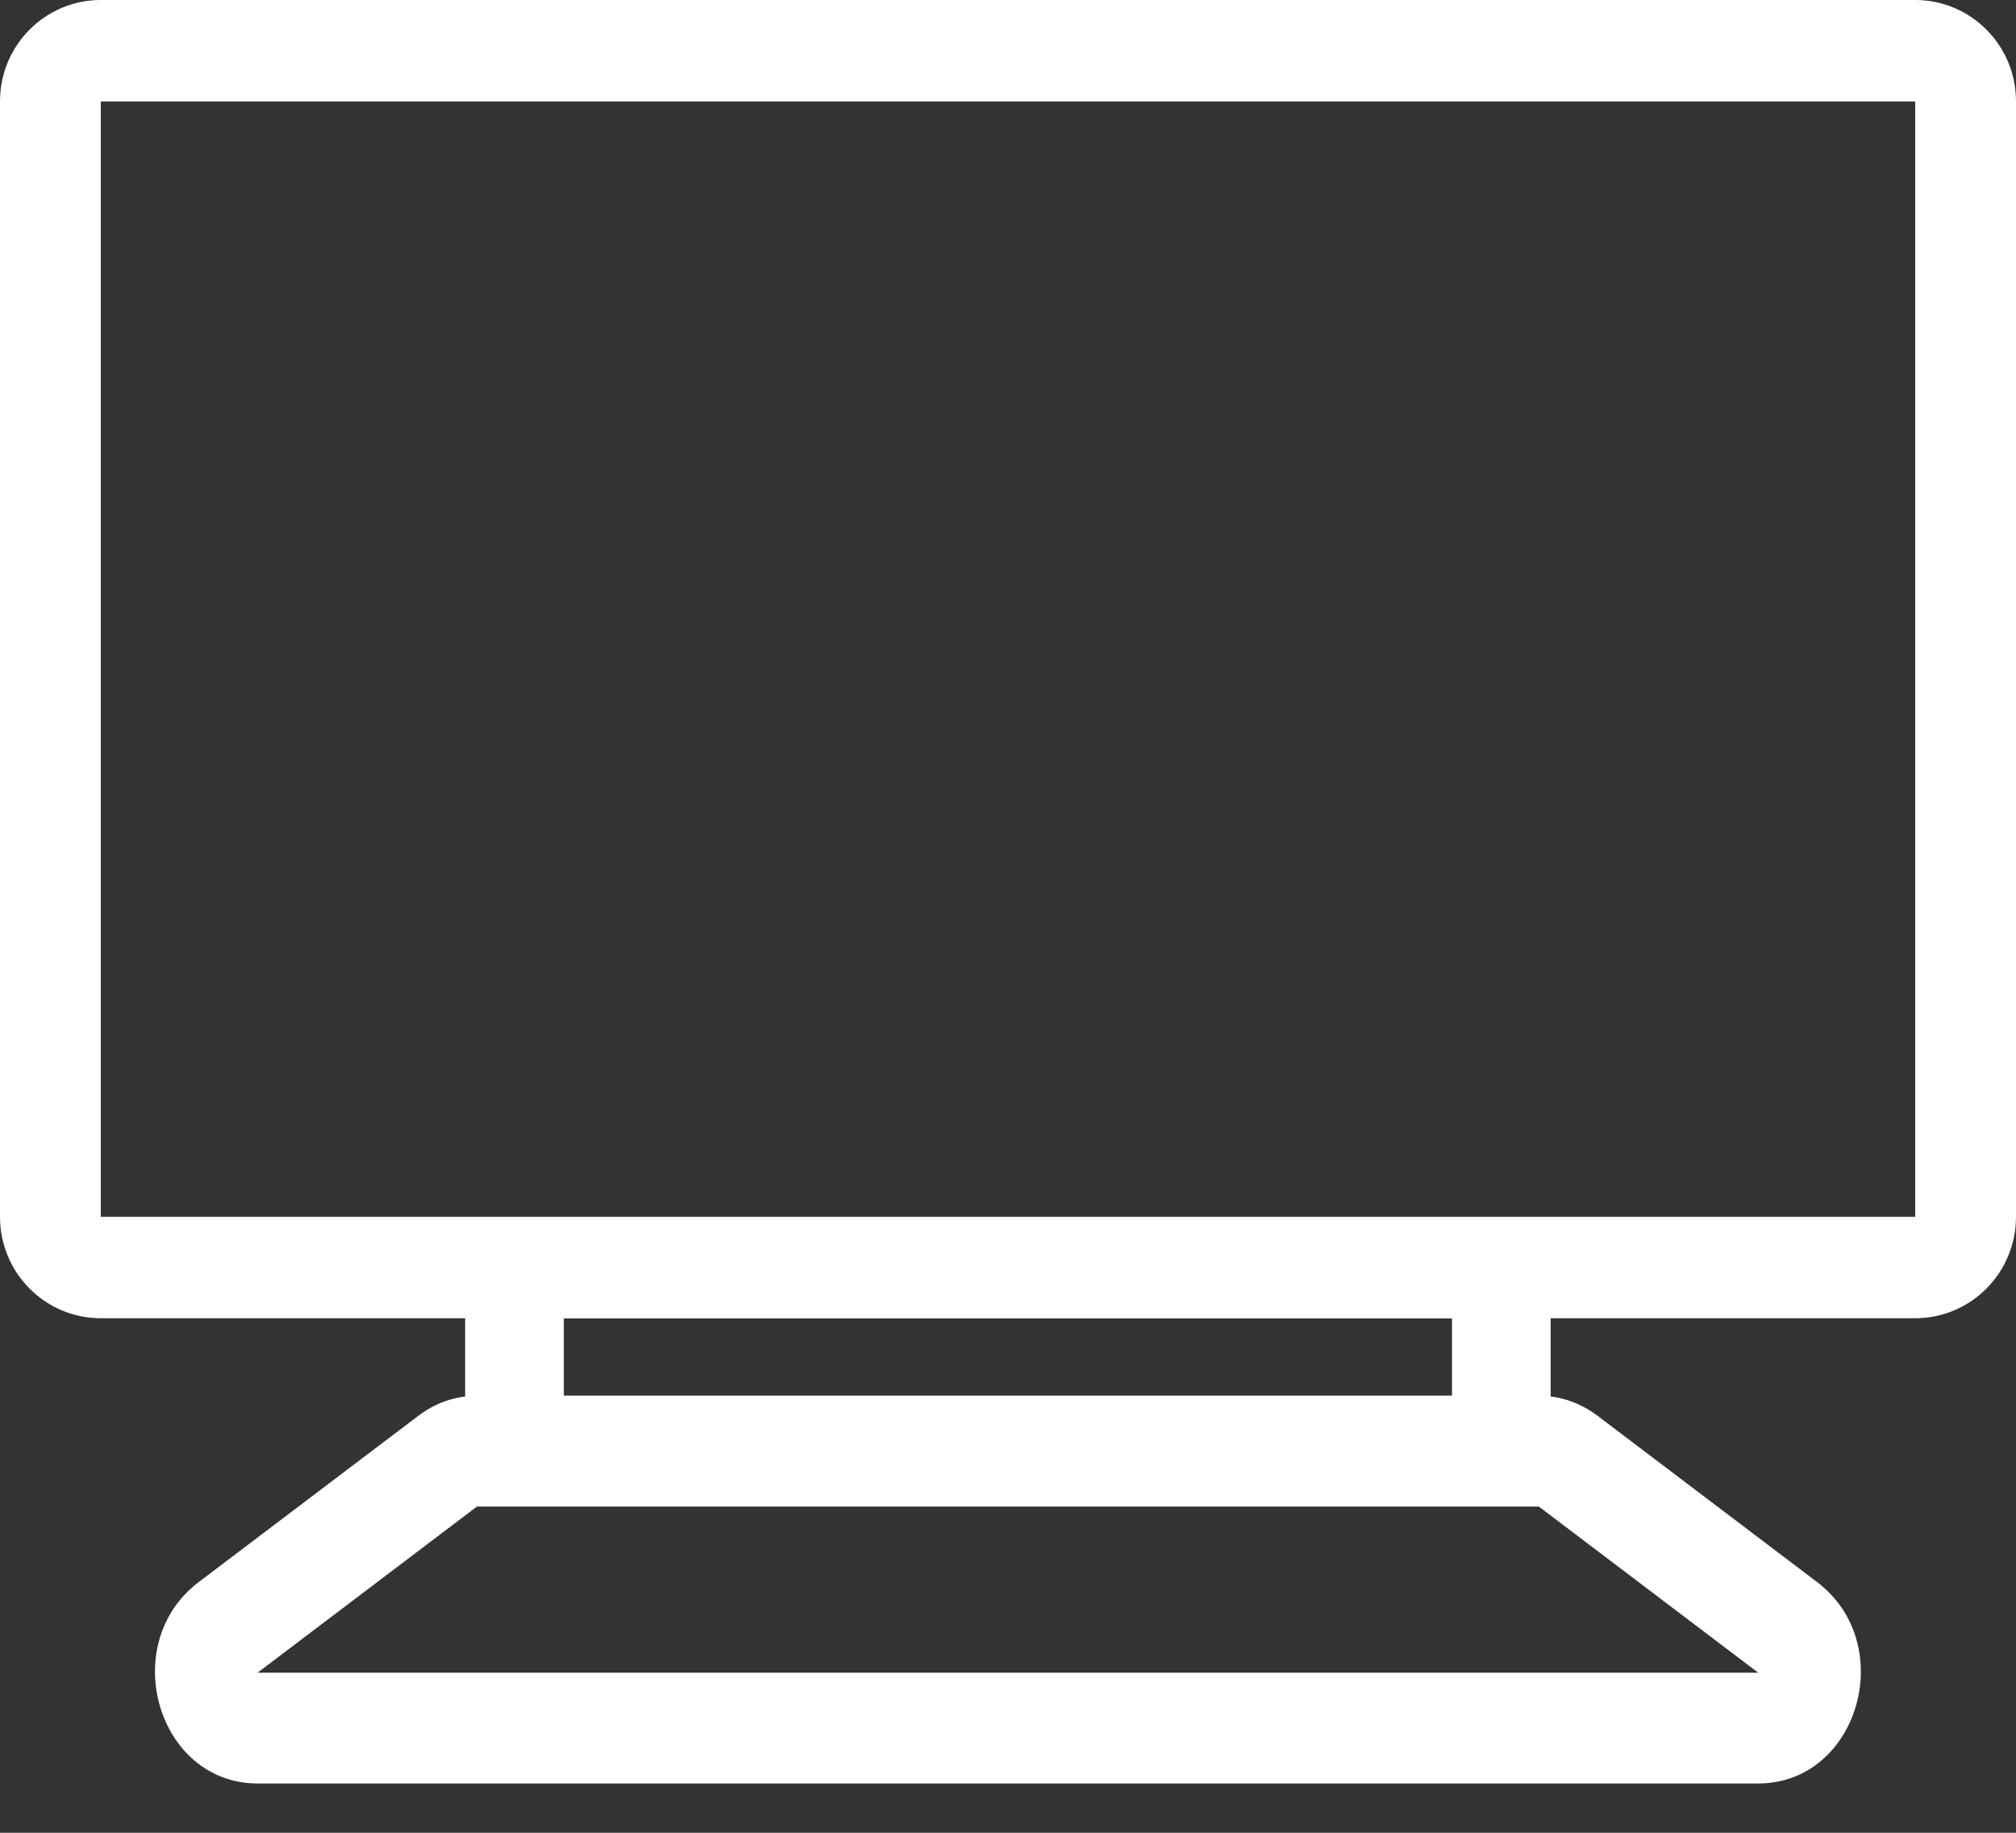 <svg width="22" height="20" viewBox="0 0 22 20" fill="none" xmlns="http://www.w3.org/2000/svg">
  <rect x="0" y="0" width="22" height="20" fill="#333333" stroke="none"/>
  <path fill-rule="evenodd" clip-rule="evenodd"
    d="M20.9 1.107H1.1V13.278H20.9V1.107ZM1.1 0C0.492 0 0 0.495 0 1.107V13.278C0 13.889 0.492 14.385 1.1 14.385H20.9C21.508 14.385 22 13.889 22 13.278V1.107C22 0.495 21.508 0 20.9 0H1.1Z"
    fill="white" />
  <path fill-rule="evenodd" clip-rule="evenodd"
    d="M15.845 14.385H6.153V15.231H15.845V14.385ZM5.076 13.539V16.077H16.922V13.539H5.076Z" fill="white" />
  <path fill-rule="evenodd" clip-rule="evenodd"
    d="M16.793 16.44H5.205L2.811 18.253L19.187 18.253L16.793 16.44ZM5.205 15.231C4.976 15.231 4.752 15.307 4.565 15.45L2.17 17.263C1.275 17.94 1.718 19.462 2.811 19.462H19.187C20.28 19.462 20.723 17.94 19.828 17.263L17.434 15.45C17.246 15.307 17.022 15.231 16.793 15.231H5.205Z"
    fill="white" />
</svg>